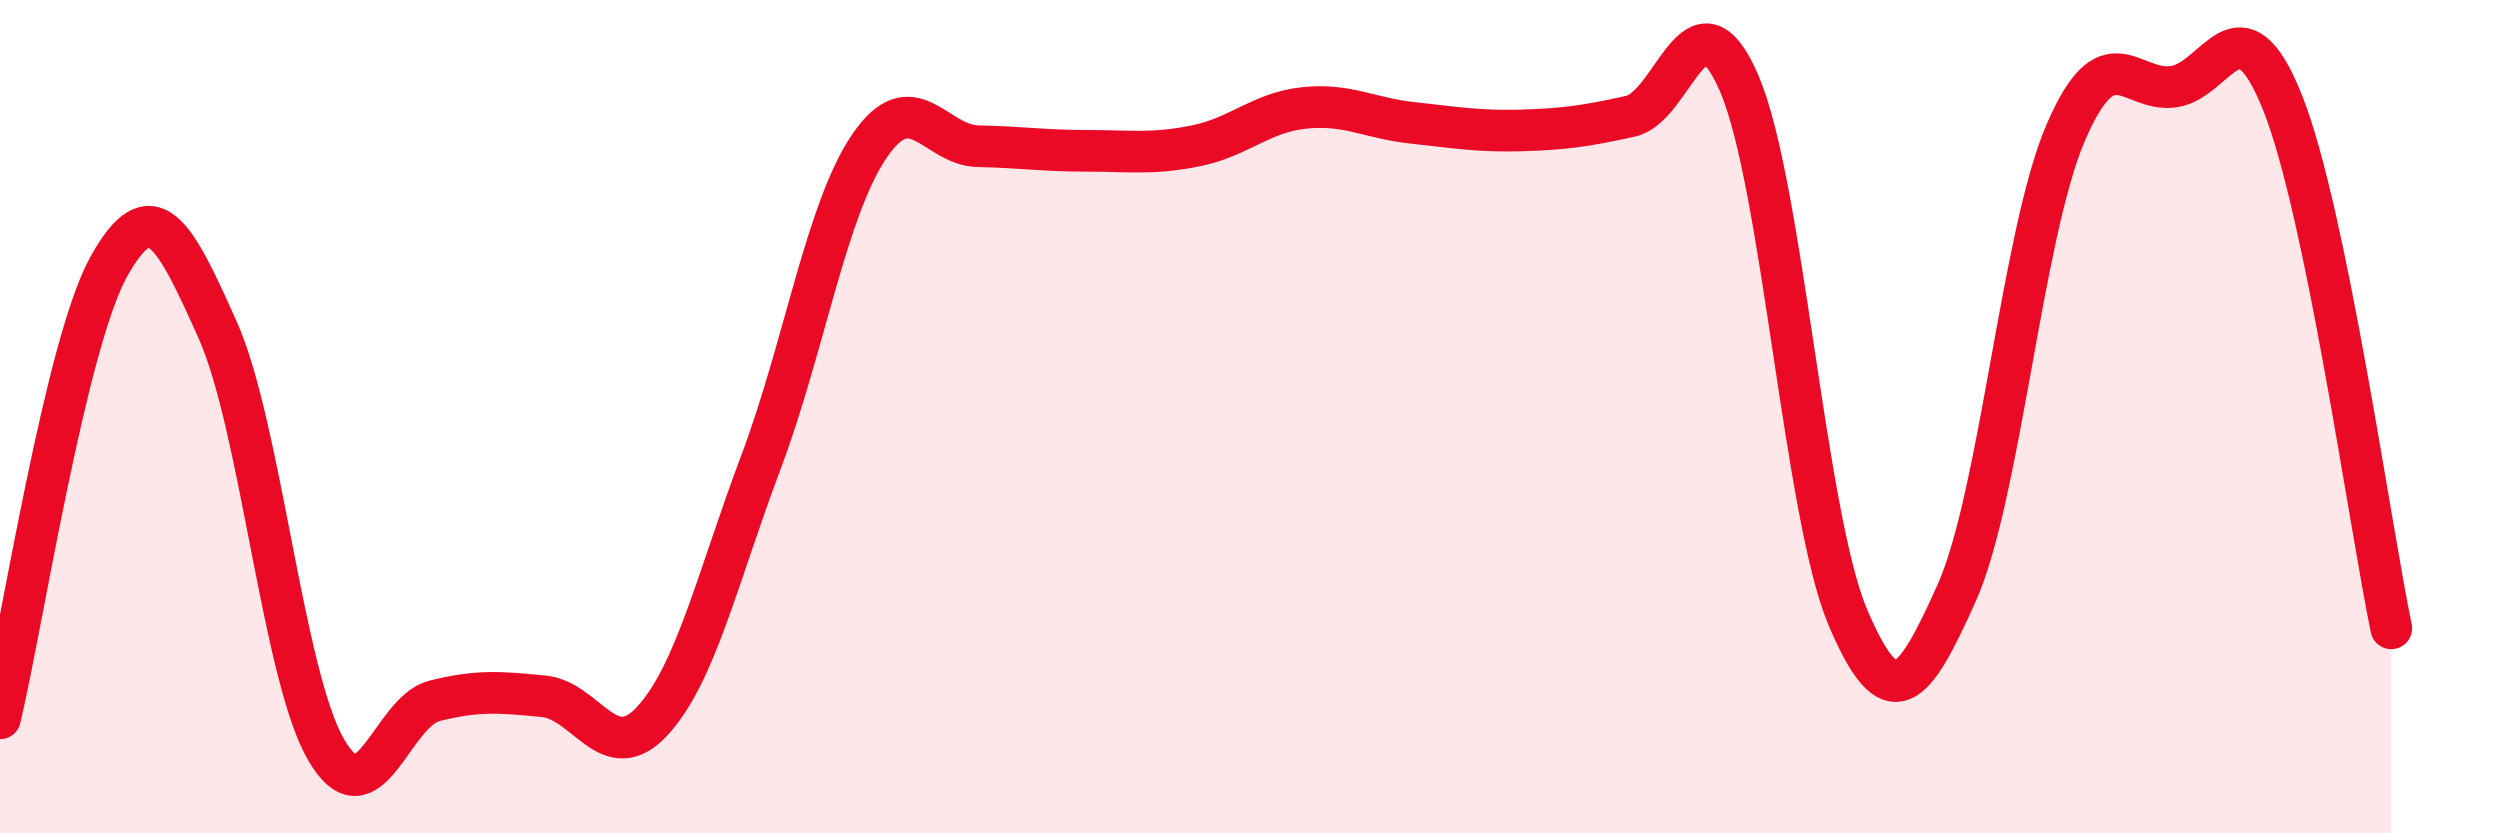 
    <svg width="60" height="20" viewBox="0 0 60 20" xmlns="http://www.w3.org/2000/svg">
      <path
        d="M 0,17.24 C 0.52,15.07 1.57,8.27 2.61,6.4 C 3.65,4.53 4.18,5.59 5.22,7.91 C 6.26,10.23 6.79,16.22 7.83,18 C 8.87,19.78 9.39,17.08 10.43,16.82 C 11.47,16.56 12,16.61 13.04,16.71 C 14.08,16.81 14.61,18.43 15.65,17.31 C 16.69,16.19 17.22,13.86 18.26,11.1 C 19.3,8.34 19.83,5.02 20.87,3.5 C 21.91,1.98 22.44,3.49 23.48,3.51 C 24.52,3.53 25.05,3.62 26.09,3.62 C 27.13,3.62 27.66,3.71 28.7,3.5 C 29.74,3.29 30.26,2.7 31.3,2.59 C 32.34,2.48 32.87,2.84 33.91,2.95 C 34.95,3.06 35.48,3.16 36.52,3.13 C 37.56,3.1 38.09,3.02 39.13,2.79 C 40.17,2.56 40.7,-0.41 41.74,2 C 42.78,4.41 43.31,12.37 44.35,14.82 C 45.39,17.27 45.92,16.55 46.96,14.23 C 48,11.91 48.53,5.63 49.57,3.2 C 50.61,0.77 51.13,2.23 52.17,2.08 C 53.21,1.93 53.74,-0.14 54.78,2.46 C 55.82,5.06 56.87,12.56 57.39,15.08L57.39 20L0 20Z"
        fill="#EB0A25"
        opacity="0.1"
        stroke-linecap="round"
        stroke-linejoin="round"
      />
      <path
        d="M 0,17.24 C 0.52,15.07 1.57,8.27 2.61,6.4 C 3.65,4.53 4.18,5.59 5.22,7.91 C 6.26,10.23 6.79,16.22 7.83,18 C 8.87,19.78 9.39,17.08 10.43,16.82 C 11.47,16.56 12,16.61 13.04,16.71 C 14.08,16.81 14.61,18.43 15.65,17.31 C 16.69,16.19 17.22,13.86 18.26,11.1 C 19.3,8.34 19.83,5.02 20.87,3.5 C 21.91,1.98 22.44,3.49 23.48,3.51 C 24.52,3.53 25.05,3.62 26.09,3.62 C 27.13,3.62 27.66,3.71 28.7,3.5 C 29.74,3.29 30.26,2.7 31.3,2.59 C 32.34,2.48 32.87,2.84 33.91,2.95 C 34.95,3.06 35.48,3.16 36.52,3.13 C 37.56,3.1 38.09,3.02 39.13,2.79 C 40.17,2.56 40.7,-0.41 41.74,2 C 42.78,4.41 43.31,12.37 44.35,14.82 C 45.39,17.27 45.92,16.55 46.96,14.23 C 48,11.91 48.53,5.63 49.57,3.2 C 50.61,0.77 51.13,2.23 52.17,2.08 C 53.21,1.93 53.74,-0.14 54.78,2.46 C 55.82,5.06 56.87,12.56 57.39,15.08"
        stroke="#EB0A25"
        stroke-width="1"
        fill="none"
        stroke-linecap="round"
        stroke-linejoin="round"
      />
    </svg>
  